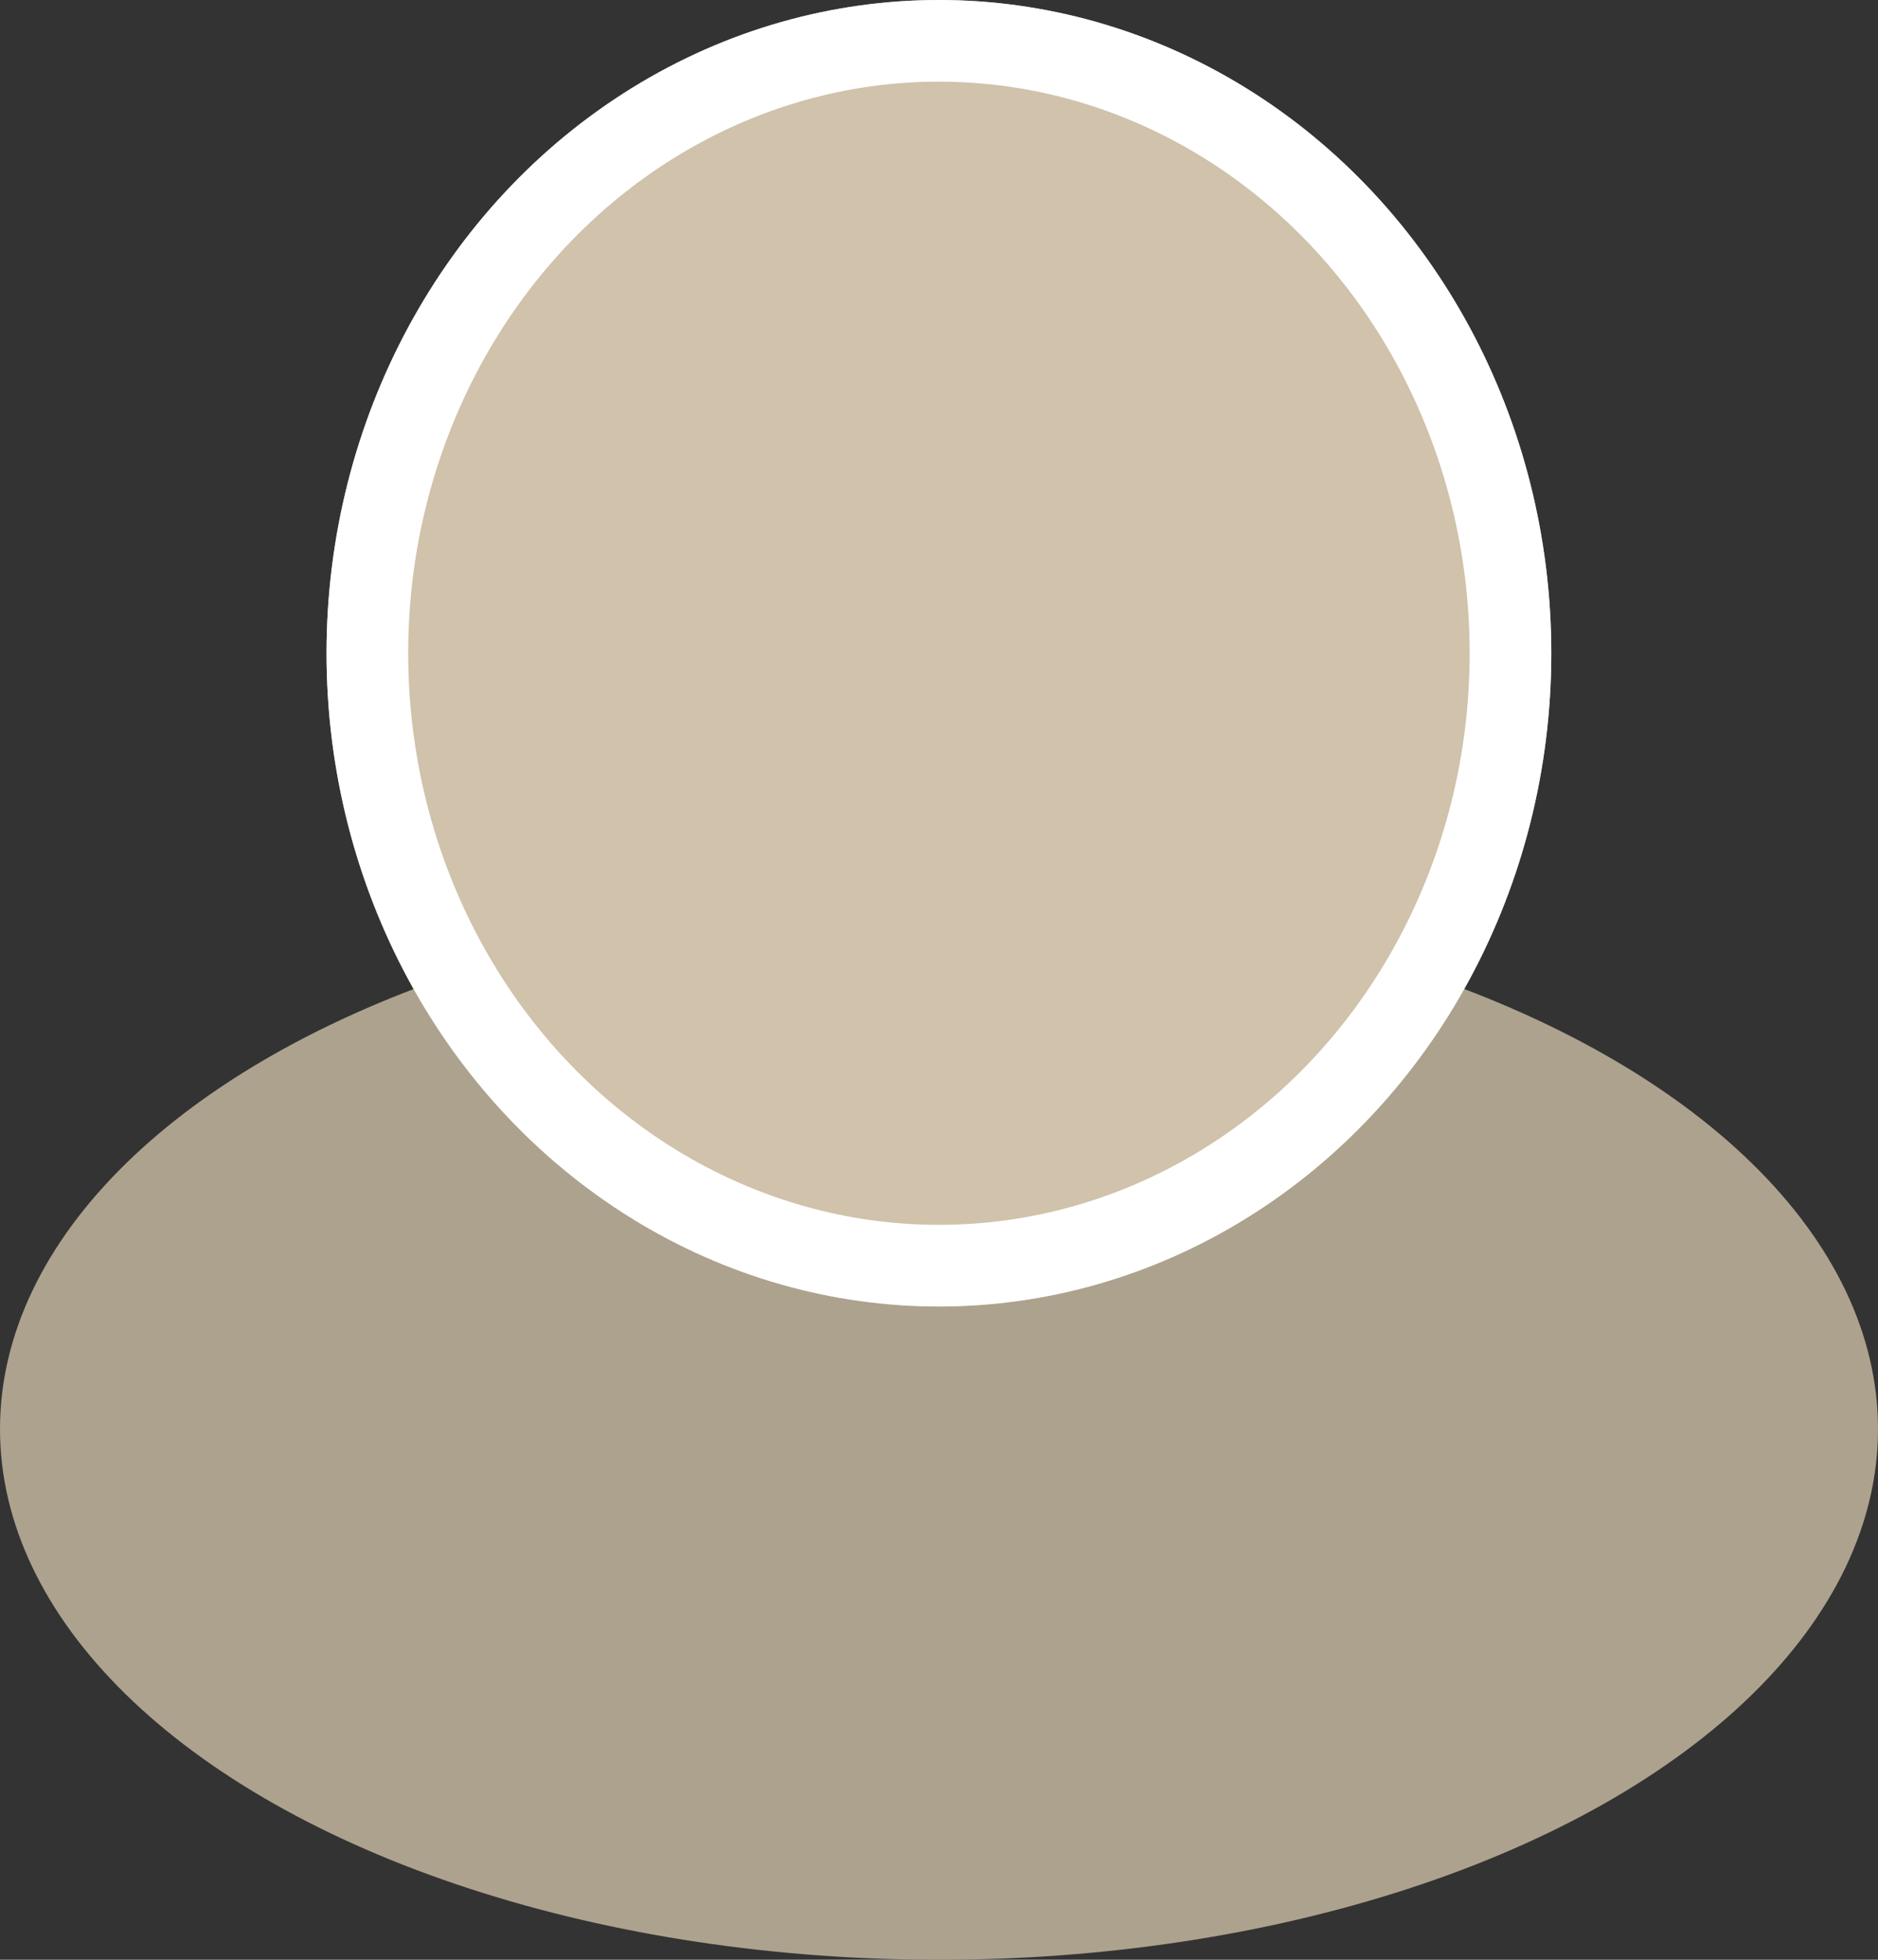 <svg xmlns="http://www.w3.org/2000/svg" width="23" height="24" viewBox="0 0 23 24">
  <rect x="0" y="0" width="23" height="24" fill="#333333" stroke="none"/>
  <g id="Gruppe_1590" data-name="Gruppe 1590" transform="translate(0 0)">
    <ellipse id="Ellipse_15" data-name="Ellipse 15" cx="11.5" cy="6.5" rx="11.5" ry="6.5" transform="translate(0 11)" fill="#ada28e"/>
    <g id="Gruppe_91" data-name="Gruppe 91" transform="translate(3.999 0)">
      <g id="Ellipse_12" data-name="Ellipse 12" transform="translate(0 0)" fill="#d0c2ab" stroke="#fff" stroke-width="1">
        <ellipse cx="7.5" cy="8" rx="7.5" ry="8" stroke="none"/>
        <ellipse cx="7.5" cy="8" rx="7" ry="7.5" fill="none"/>
      </g>
    </g>
  </g>
</svg>
